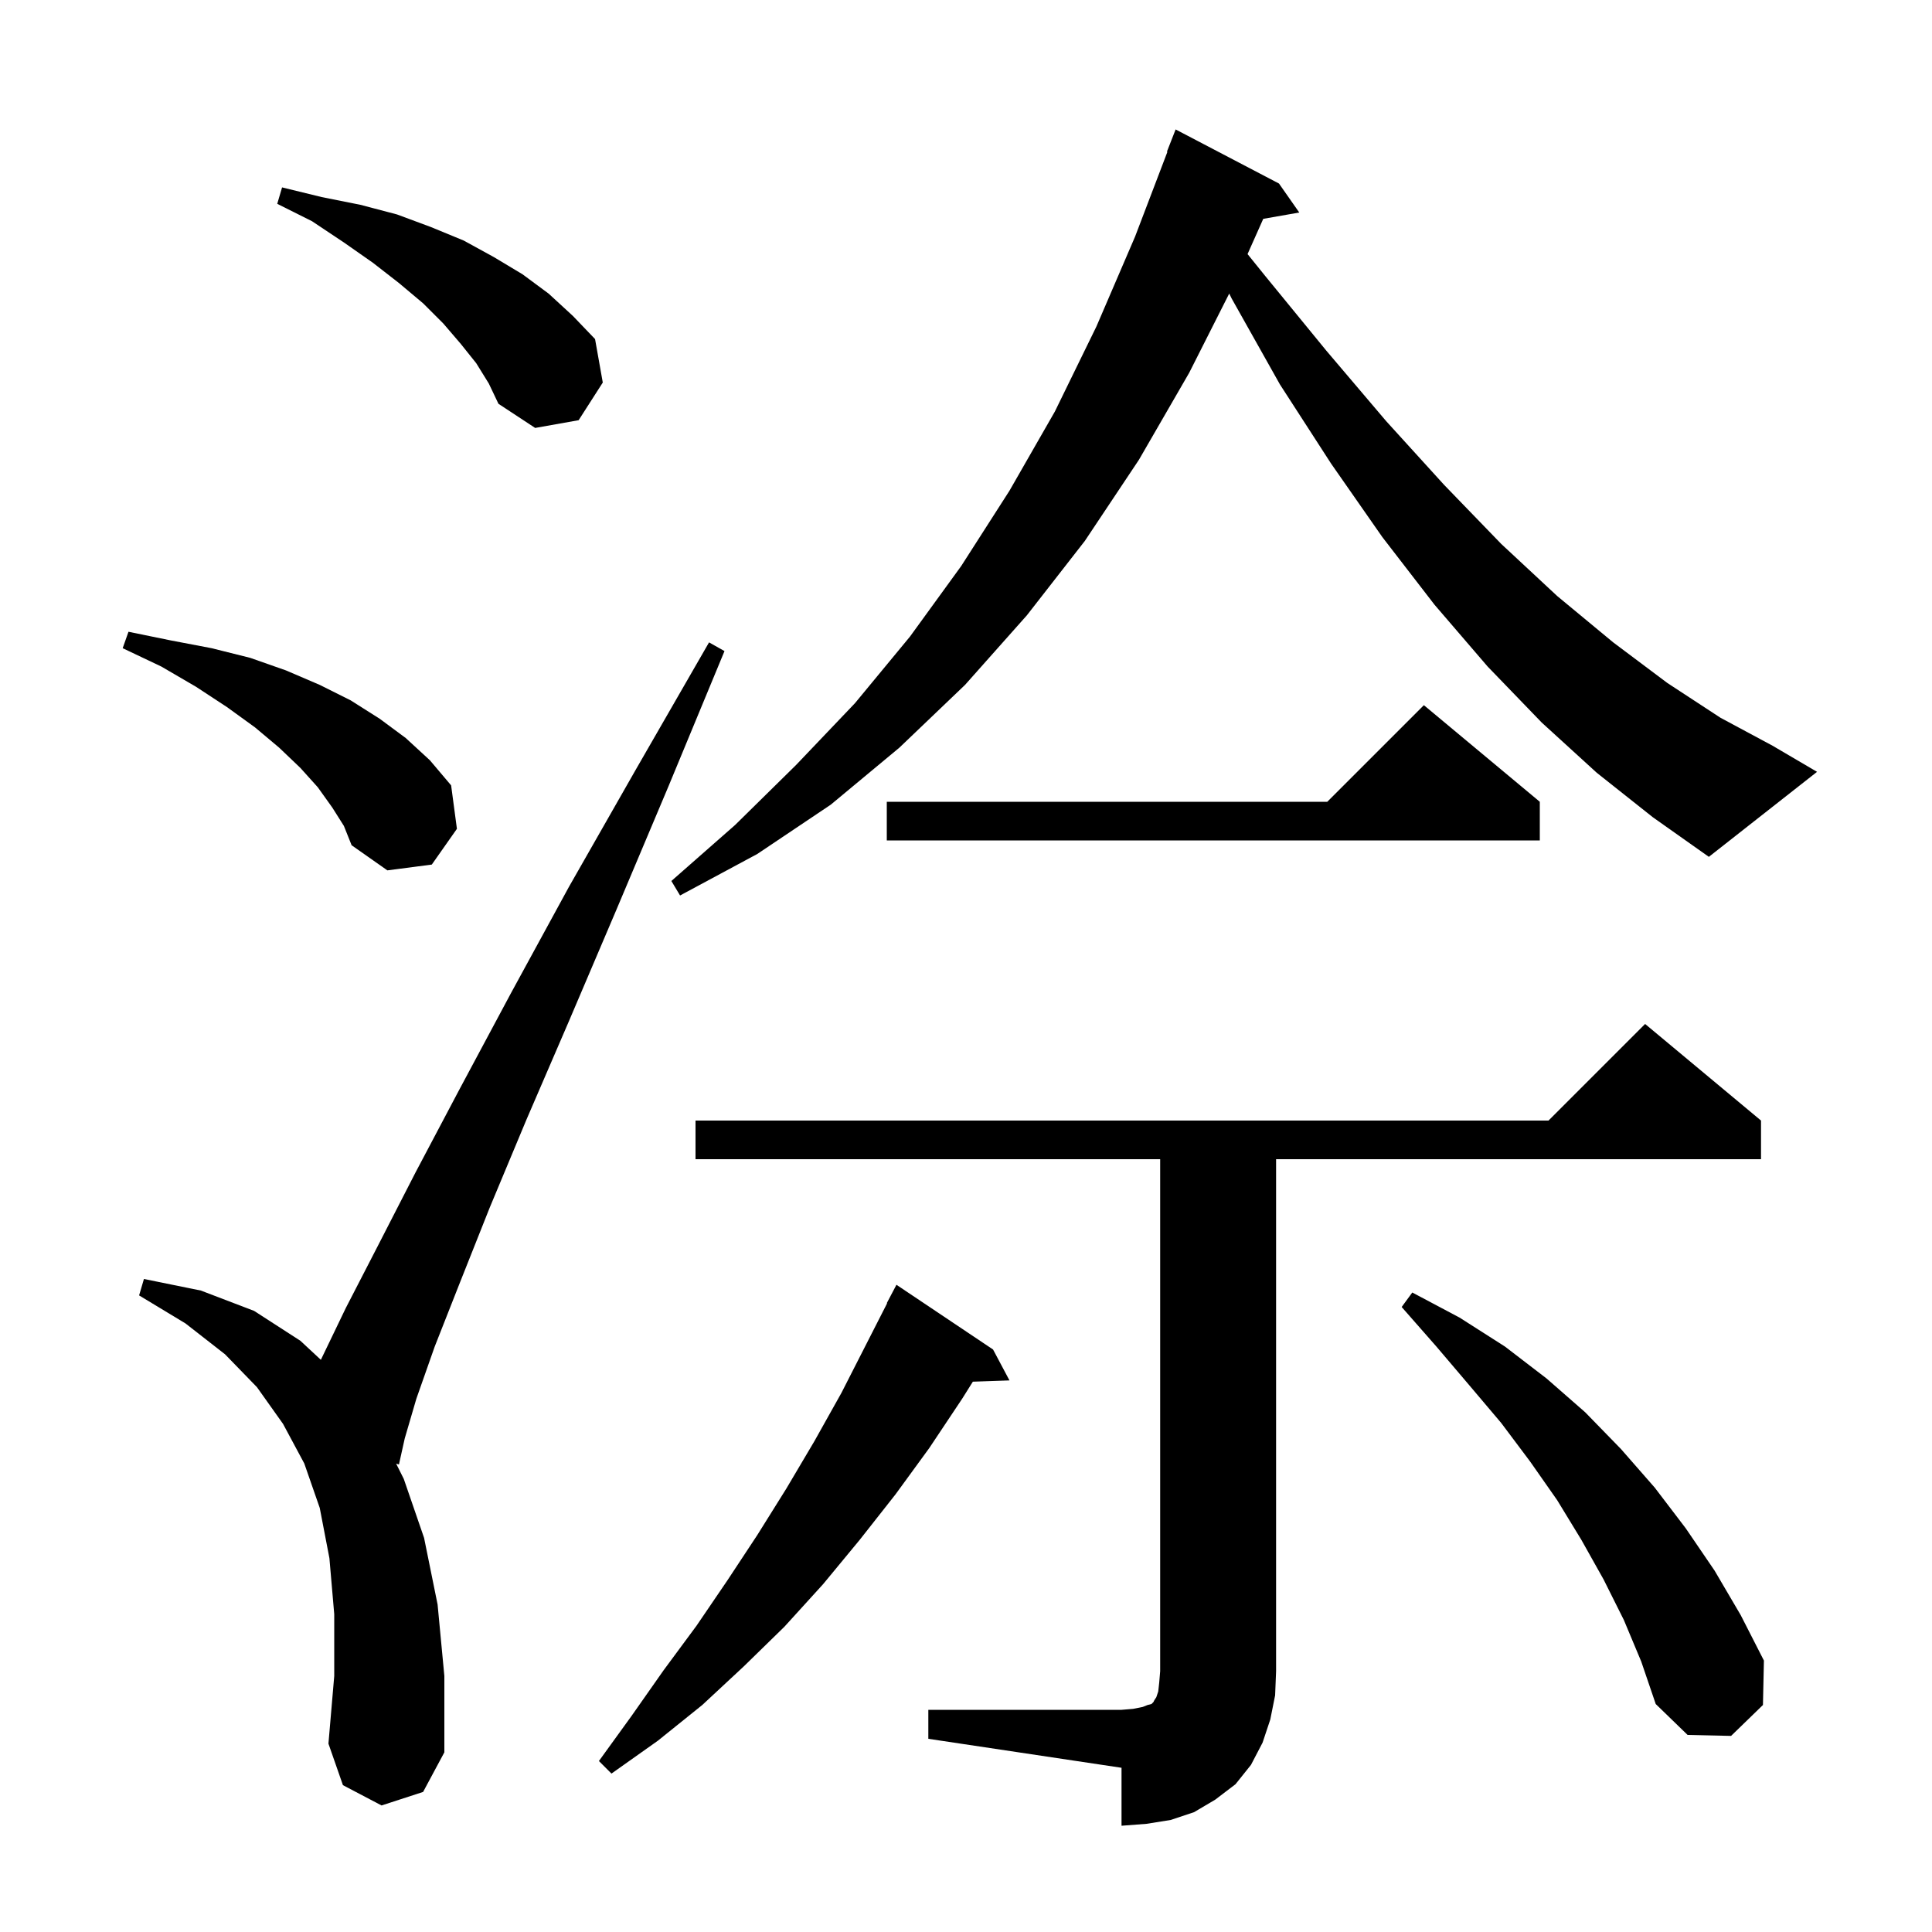 <svg xmlns="http://www.w3.org/2000/svg" xmlns:xlink="http://www.w3.org/1999/xlink" version="1.1" baseProfile="full" viewBox="0 0 200 200" width="200" height="200"><g fill="currentColor"><path d="M 96.1 177.0 L 116.1 177.0 L 117.3 176.9 L 118.3 176.7 L 118.8 176.5 L 119.2 176.4 L 119.4 176.2 L 119.5 176.0 L 119.7 175.7 L 119.9 175.1 L 120.0 174.2 L 120.1 173.0 L 120.1 120.0 L 72.0 120.0 L 72.0 116.0 L 160.3 116.0 L 170.3 106.0 L 182.3 116.0 L 182.3 120.0 L 132.1 120.0 L 132.1 173.0 L 132.0 175.5 L 131.5 178.0 L 130.7 180.4 L 129.5 182.7 L 127.9 184.7 L 125.8 186.3 L 123.6 187.6 L 121.2 188.4 L 118.7 188.8 L 116.1 189.0 L 116.1 183.0 L 96.1 180.0 Z M 102.8 139.7 L 104.5 142.9 L 100.71 143.031 L 99.6 144.8 L 96.2 149.9 L 92.7 154.7 L 89.0 159.4 L 85.2 164.0 L 81.2 168.4 L 77.0 172.5 L 72.7 176.5 L 68.1 180.2 L 63.3 183.6 L 62.0 182.3 L 65.4 177.6 L 68.7 172.9 L 72.1 168.3 L 75.3 163.6 L 78.4 158.9 L 81.4 154.1 L 84.3 149.2 L 87.1 144.2 L 91.834 134.915 L 91.8 134.9 L 92.8 133.0 Z M 39.5 186.9 L 35.5 184.8 L 34.0 180.5 L 34.6 173.5 L 34.6 167.1 L 34.1 161.3 L 33.1 156.1 L 31.5 151.5 L 29.3 147.4 L 26.6 143.6 L 23.3 140.2 L 19.2 137.0 L 14.4 134.1 L 14.9 132.4 L 20.8 133.6 L 26.3 135.7 L 31.1 138.8 L 33.215 140.768 L 35.8 135.4 L 39.1 129.0 L 43.0 121.4 L 47.6 112.7 L 52.9 102.8 L 58.9 91.8 L 65.8 79.7 L 73.4 66.5 L 75.0 67.4 L 69.2 81.4 L 63.8 94.2 L 58.9 105.7 L 54.5 115.9 L 50.7 125.0 L 47.6 132.8 L 45.0 139.4 L 43.1 144.8 L 41.9 148.9 L 41.3 151.6 L 41.008 151.516 L 41.8 153.1 L 43.9 159.2 L 45.3 166.1 L 46.0 173.5 L 46.0 181.4 L 43.8 185.5 Z M 168.1 167.7 L 166.0 163.5 L 163.7 159.4 L 161.2 155.3 L 158.4 151.3 L 155.4 147.3 L 152.1 143.4 L 148.7 139.4 L 145.1 135.3 L 146.2 133.8 L 151.1 136.4 L 155.8 139.4 L 160.1 142.7 L 164.1 146.2 L 167.8 150.0 L 171.3 154.0 L 174.5 158.2 L 177.5 162.6 L 180.2 167.2 L 182.6 171.9 L 182.5 176.5 L 179.2 179.7 L 174.7 179.6 L 171.4 176.4 L 169.9 172.0 Z M 34.4 83.6 L 32.9 81.5 L 31.1 79.5 L 28.9 77.4 L 26.4 75.3 L 23.5 73.2 L 20.3 71.1 L 16.7 69.0 L 12.7 67.1 L 13.3 65.4 L 17.7 66.3 L 21.9 67.1 L 25.9 68.1 L 29.6 69.4 L 33.1 70.9 L 36.3 72.5 L 39.3 74.4 L 42.0 76.4 L 44.5 78.7 L 46.7 81.3 L 47.3 85.8 L 44.7 89.5 L 40.1 90.1 L 36.4 87.5 L 35.6 85.5 Z M 165.3 80.0 L 159.6 74.8 L 154.0 69.0 L 148.5 62.6 L 143.1 55.6 L 137.8 48.0 L 132.5 39.8 L 127.5 30.9 L 127.249 30.388 L 123.1 38.6 L 117.9 47.6 L 112.3 56.0 L 106.3 63.7 L 99.9 70.9 L 93.1 77.4 L 86.0 83.3 L 78.4 88.4 L 70.4 92.7 L 69.5 91.2 L 76.1 85.4 L 82.4 79.2 L 88.5 72.8 L 94.2 65.9 L 99.5 58.6 L 104.5 50.8 L 109.2 42.6 L 113.5 33.8 L 117.5 24.5 L 120.851 15.715 L 120.8 15.7 L 121.7 13.4 L 132.4 19.0 L 134.5 22.0 L 130.772 22.654 L 129.146 26.303 L 131.0 28.6 L 137.3 36.3 L 143.5 43.6 L 149.5 50.2 L 155.4 56.3 L 161.2 61.7 L 167.0 66.5 L 172.6 70.7 L 178.1 74.3 L 183.5 77.2 L 188.1 79.9 L 176.9 88.7 L 171.1 84.6 Z M 159.4 83.0 L 159.4 87.0 L 91.8 87.0 L 91.8 83.0 L 137.4 83.0 L 147.4 73.0 Z M 49.3 37.6 L 47.7 35.6 L 45.9 33.5 L 43.8 31.4 L 41.3 29.3 L 38.6 27.2 L 35.6 25.1 L 32.3 22.9 L 28.7 21.1 L 29.2 19.4 L 33.3 20.4 L 37.3 21.2 L 41.1 22.2 L 44.6 23.5 L 48.0 24.9 L 51.1 26.6 L 54.1 28.4 L 56.8 30.4 L 59.3 32.7 L 61.6 35.1 L 62.4 39.6 L 59.9 43.5 L 55.4 44.3 L 51.6 41.8 L 50.6 39.7 Z "/></g></svg>